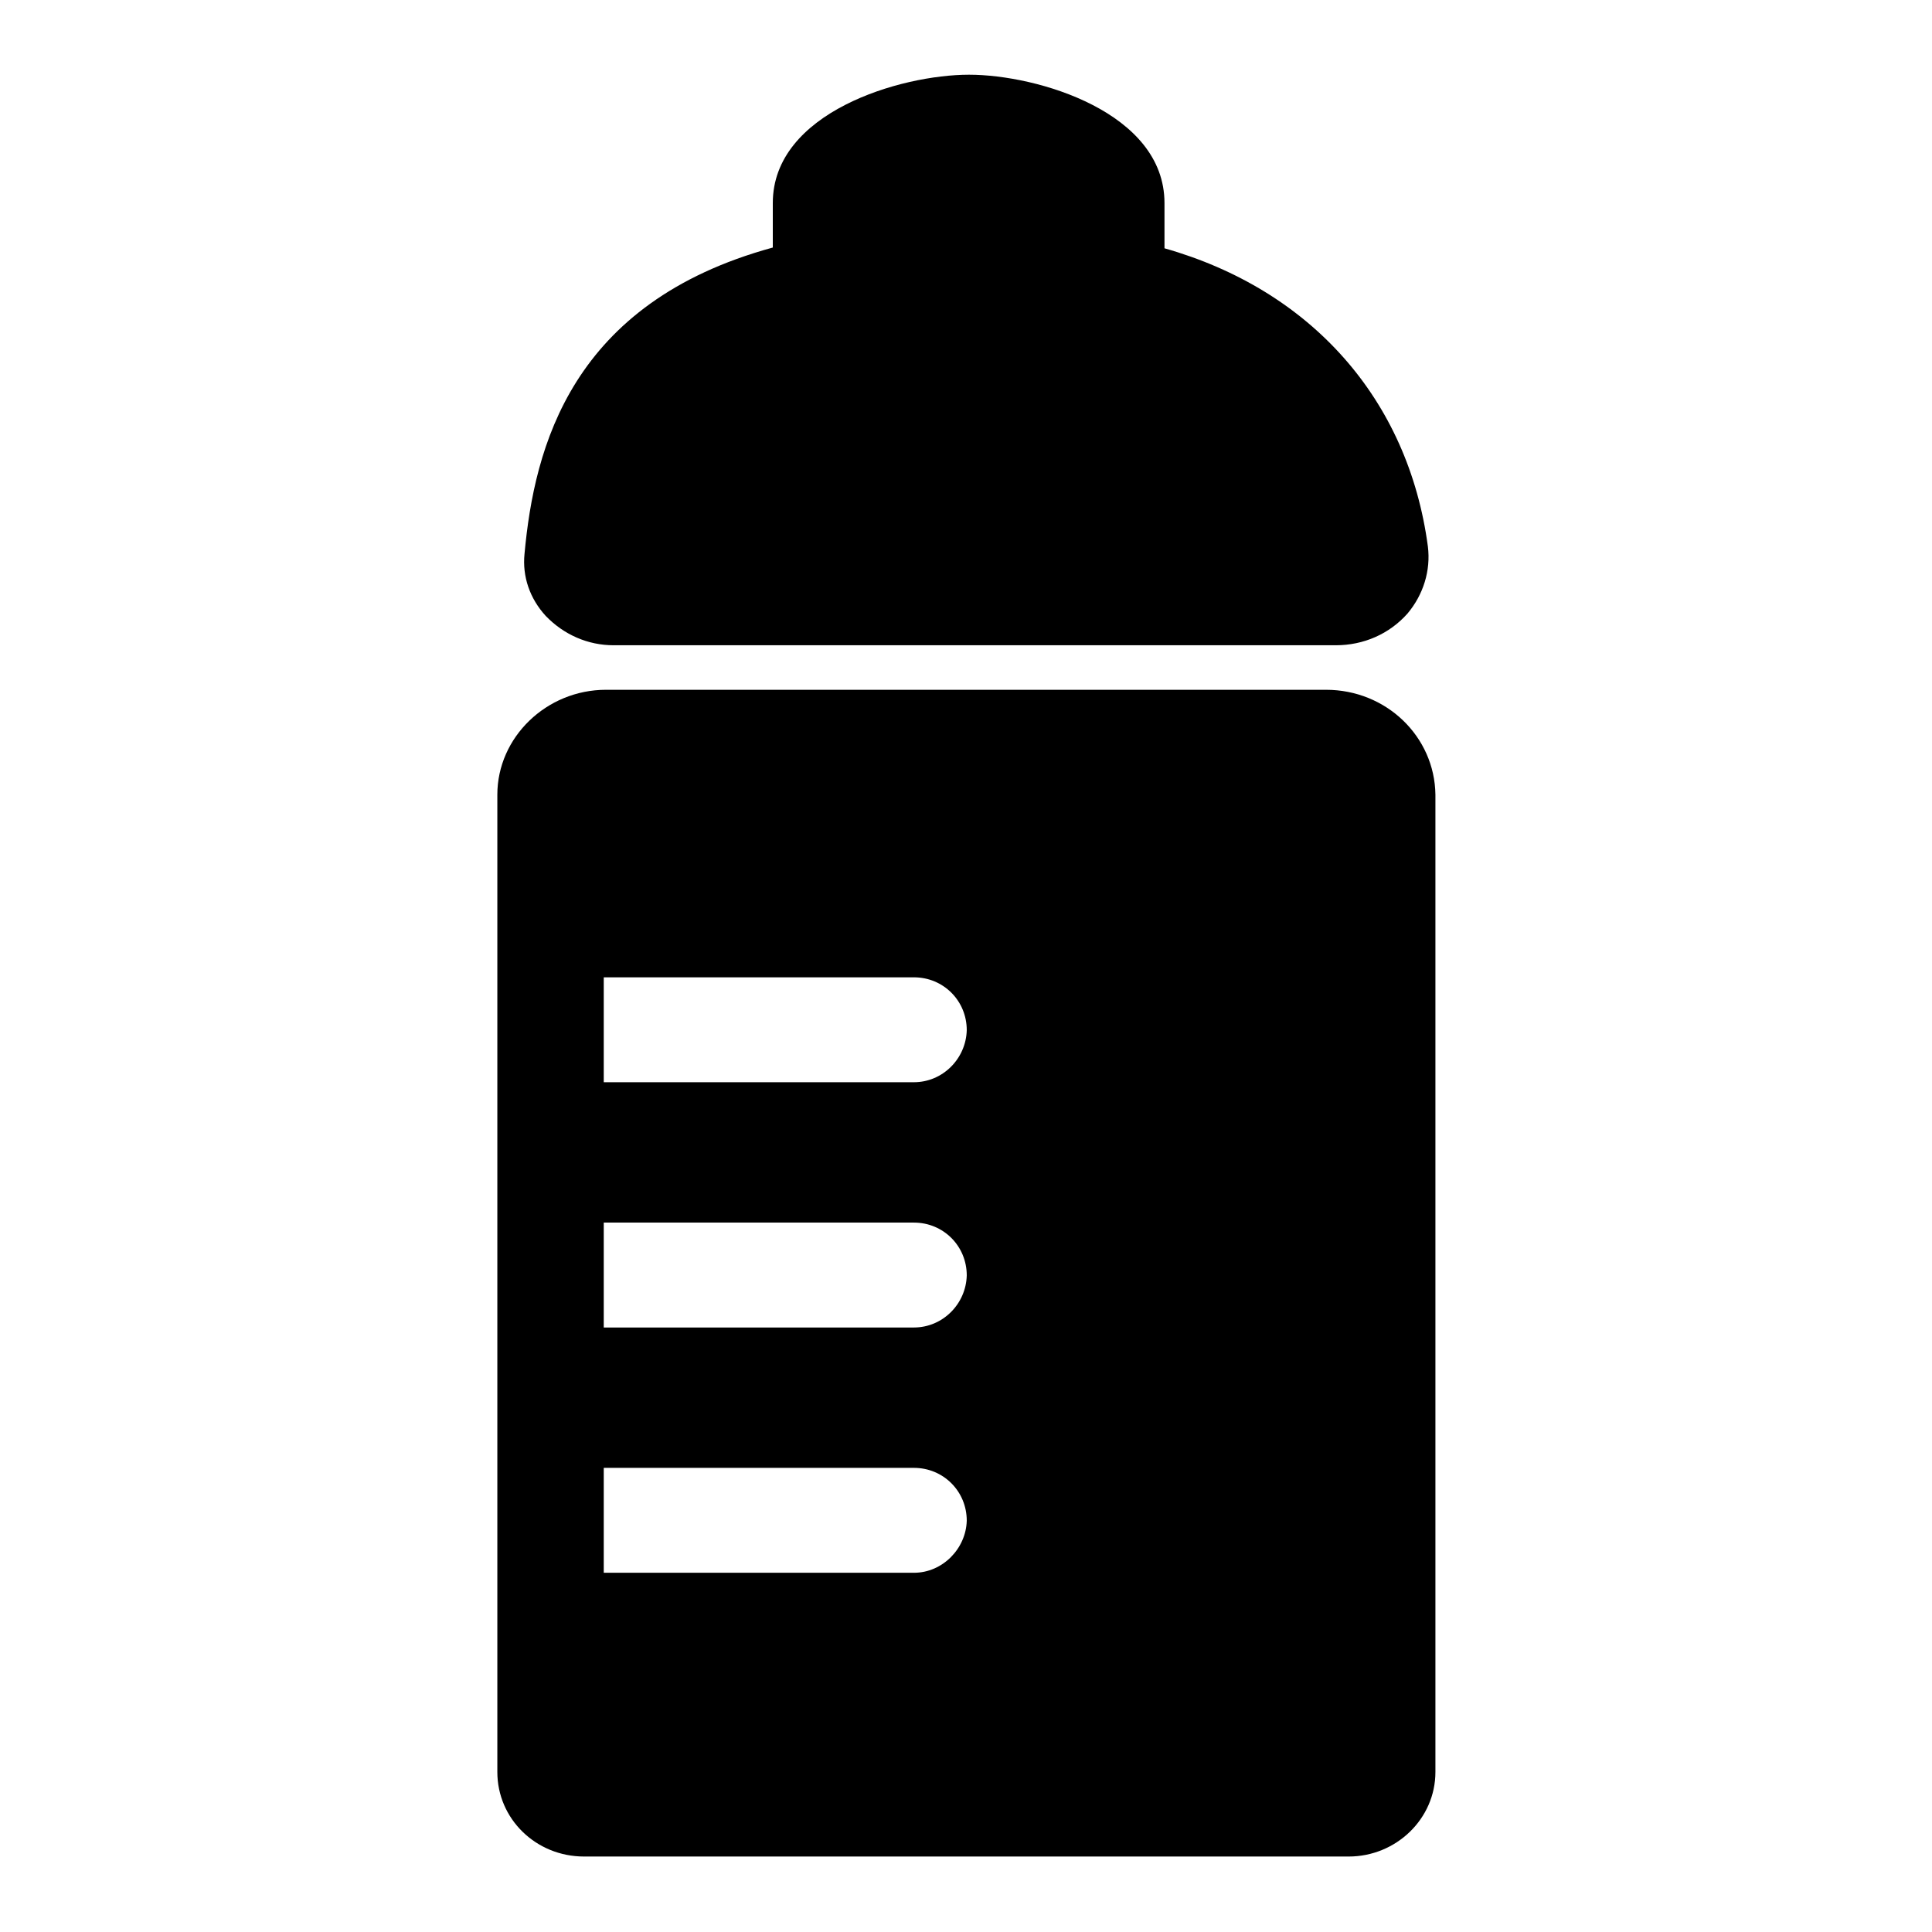 <?xml version="1.0" encoding="utf-8"?>
<!-- Svg Vector Icons : http://www.onlinewebfonts.com/icon -->
<!DOCTYPE svg PUBLIC "-//W3C//DTD SVG 1.1//EN" "http://www.w3.org/Graphics/SVG/1.1/DTD/svg11.dtd">
<svg version="1.1" xmlns="http://www.w3.org/2000/svg" xmlns:xlink="http://www.w3.org/1999/xlink" x="0px" y="0px" viewBox="0 0 256 256" enable-background="new 0 0 256 256" xml:space="preserve">
<g><g><path fill="#000000" d="M81.3,85.5H177c3.7,0,7.1-1.5,9.5-4.2c2.1-2.5,3.1-5.7,2.7-8.9c-2.6-19.5-15.5-34-34.9-39.5v-6c0-12-16.8-17-25.9-17c-9.1,0-26,5-26,17l0,5.9c-26.7,7.3-31.6,26.4-32.9,40.6c-0.3,3,0.7,5.9,2.8,8.2C74.7,84.1,77.9,85.5,81.3,85.5z"/><path fill="#000000" d="M175.7,91.4H80.3c-7.9,0-14.4,6.3-14.4,13.9v129.5c0,6.2,5.1,11.2,11.5,11.2h101.3c6.3,0,11.5-5,11.5-11.2V105.3C190.1,97.6,183.7,91.4,175.7,91.4z M121.1,208.4H80.8c-0.3,0-0.5,0-0.8,0v-13.9c0.3,0,0.5,0,0.8,0h40.3c3.9,0,7,3.1,7,7C128,205.2,124.9,208.4,121.1,208.4z M121.1,175.9H80.8c-0.3,0-0.5,0-0.8,0V162c0.3,0,0.5,0,0.8,0h40.3c3.9,0,7,3.1,7,7C128,172.8,124.9,175.9,121.1,175.9z M121.1,143.4H80.8c-0.3,0-0.5,0-0.8,0v-13.9c0.3,0,0.5,0,0.8,0h40.3c3.9,0,7,3.1,7,7C128,140.3,124.9,143.4,121.1,143.4z"/></g></g>
</svg>